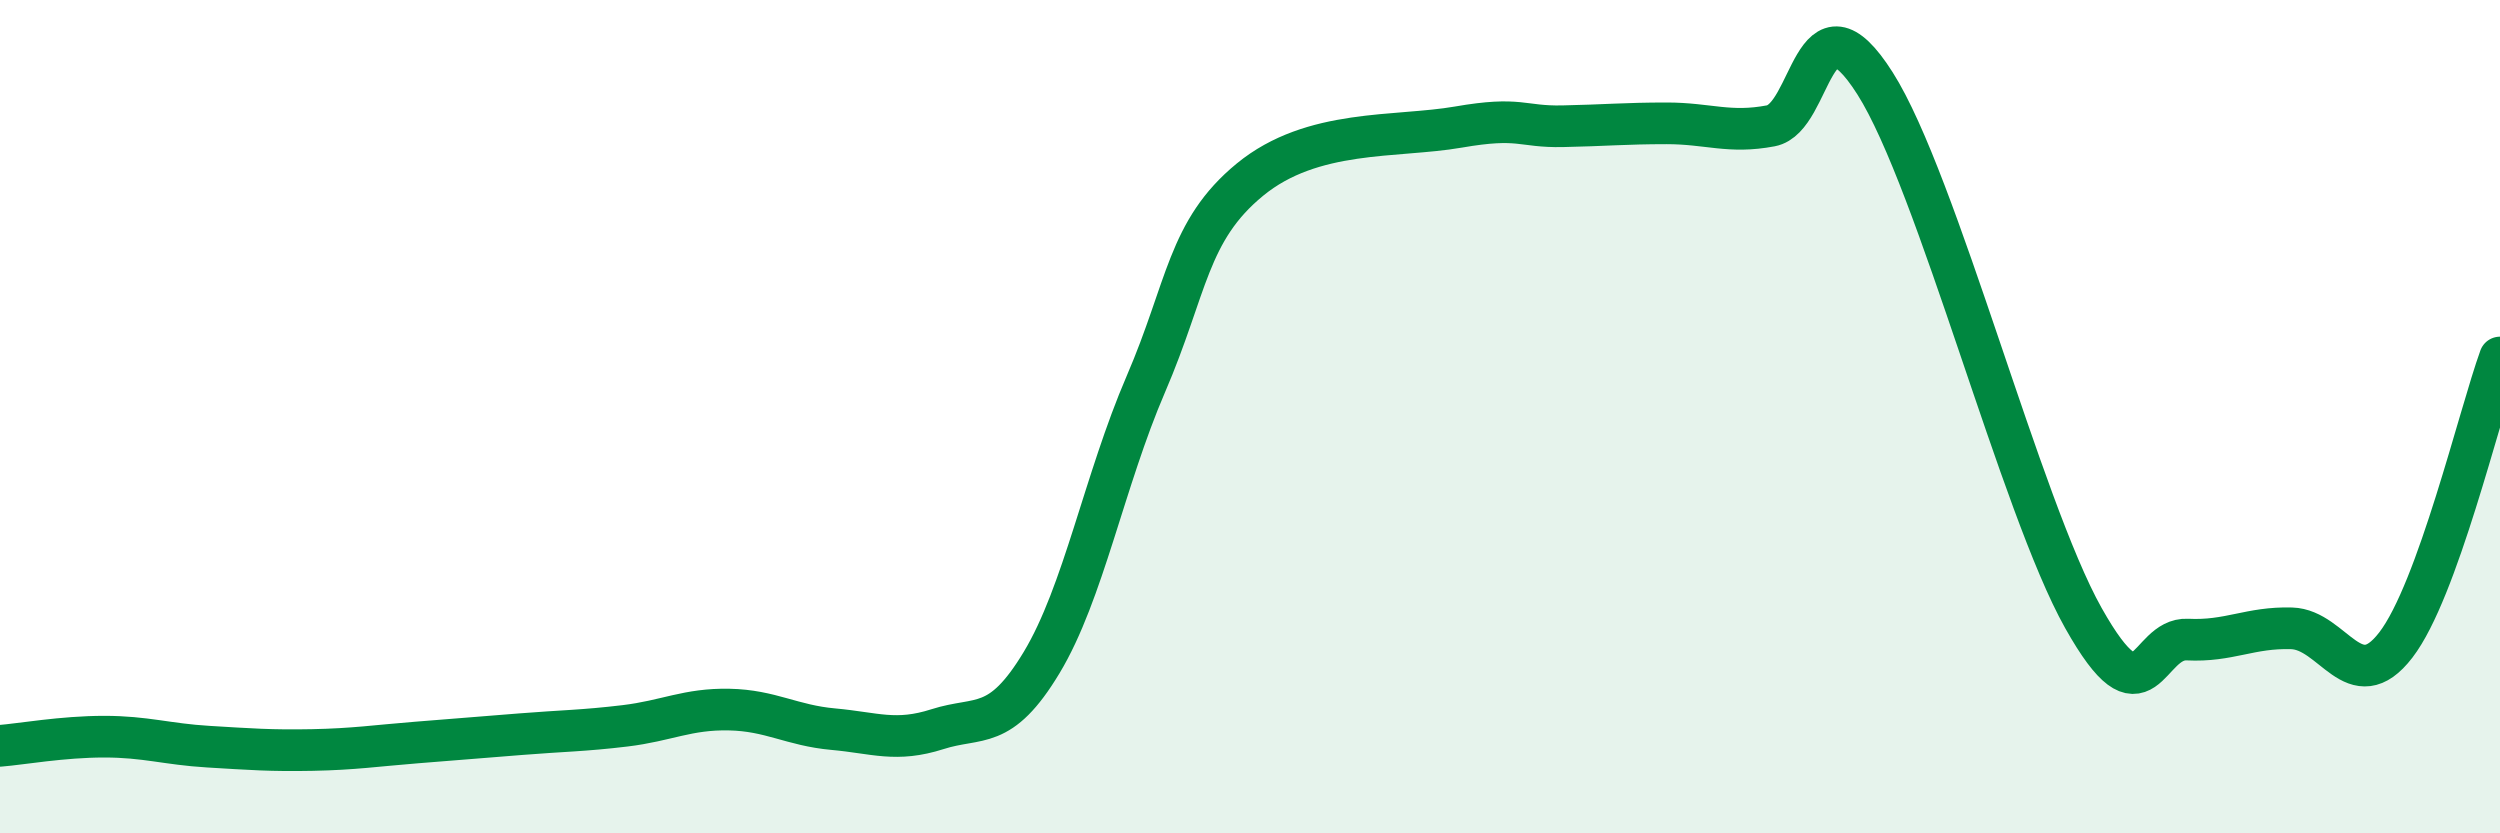 
    <svg width="60" height="20" viewBox="0 0 60 20" xmlns="http://www.w3.org/2000/svg">
      <path
        d="M 0,17.9 C 0.5,17.86 1.5,17.68 2.5,17.68 C 3.5,17.68 4,17.86 5,17.92 C 6,17.98 6.5,18.02 7.5,18 C 8.5,17.98 9,17.9 10,17.82 C 11,17.74 11.5,17.7 12.5,17.62 C 13.5,17.54 14,17.54 15,17.42 C 16,17.3 16.5,17.01 17.5,17.03 C 18.5,17.05 19,17.41 20,17.5 C 21,17.59 21.5,17.82 22.5,17.5 C 23.5,17.18 24,17.56 25,15.9 C 26,14.24 26.5,11.54 27.5,9.22 C 28.5,6.9 28.5,5.54 30,4.31 C 31.5,3.08 33.5,3.31 35,3.05 C 36.5,2.79 36.5,3.05 37.5,3.03 C 38.5,3.01 39,2.96 40,2.96 C 41,2.96 41.5,3.21 42.5,3.02 C 43.5,2.83 43.5,-0.36 45,2 C 46.5,4.36 48.5,12.16 50,14.83 C 51.5,17.5 51.5,15.3 52.5,15.35 C 53.5,15.4 54,15.05 55,15.08 C 56,15.11 56.5,16.78 57.5,15.48 C 58.5,14.18 59.5,9.96 60,8.58L60 20L0 20Z"
        fill="#008740"
        opacity="0.1"
        stroke-linecap="round"
        stroke-linejoin="round"
      />
      <path
        d="M 0,17.9 C 0.5,17.86 1.5,17.68 2.5,17.68 C 3.5,17.68 4,17.86 5,17.92 C 6,17.98 6.5,18.02 7.5,18 C 8.5,17.98 9,17.9 10,17.82 C 11,17.74 11.5,17.7 12.5,17.62 C 13.5,17.54 14,17.54 15,17.42 C 16,17.3 16.5,17.01 17.5,17.03 C 18.5,17.05 19,17.41 20,17.5 C 21,17.59 21.5,17.82 22.5,17.5 C 23.5,17.18 24,17.56 25,15.9 C 26,14.24 26.5,11.54 27.5,9.22 C 28.5,6.9 28.5,5.54 30,4.31 C 31.5,3.08 33.5,3.31 35,3.05 C 36.5,2.79 36.5,3.05 37.5,3.03 C 38.5,3.01 39,2.96 40,2.96 C 41,2.96 41.5,3.21 42.5,3.02 C 43.5,2.83 43.5,-0.36 45,2 C 46.5,4.36 48.5,12.16 50,14.83 C 51.5,17.5 51.5,15.3 52.5,15.35 C 53.5,15.4 54,15.05 55,15.08 C 56,15.11 56.5,16.78 57.5,15.48 C 58.5,14.18 59.5,9.96 60,8.58"
        stroke="#008740"
        stroke-width="1"
        fill="none"
        stroke-linecap="round"
        stroke-linejoin="round"
      />
    </svg>
  